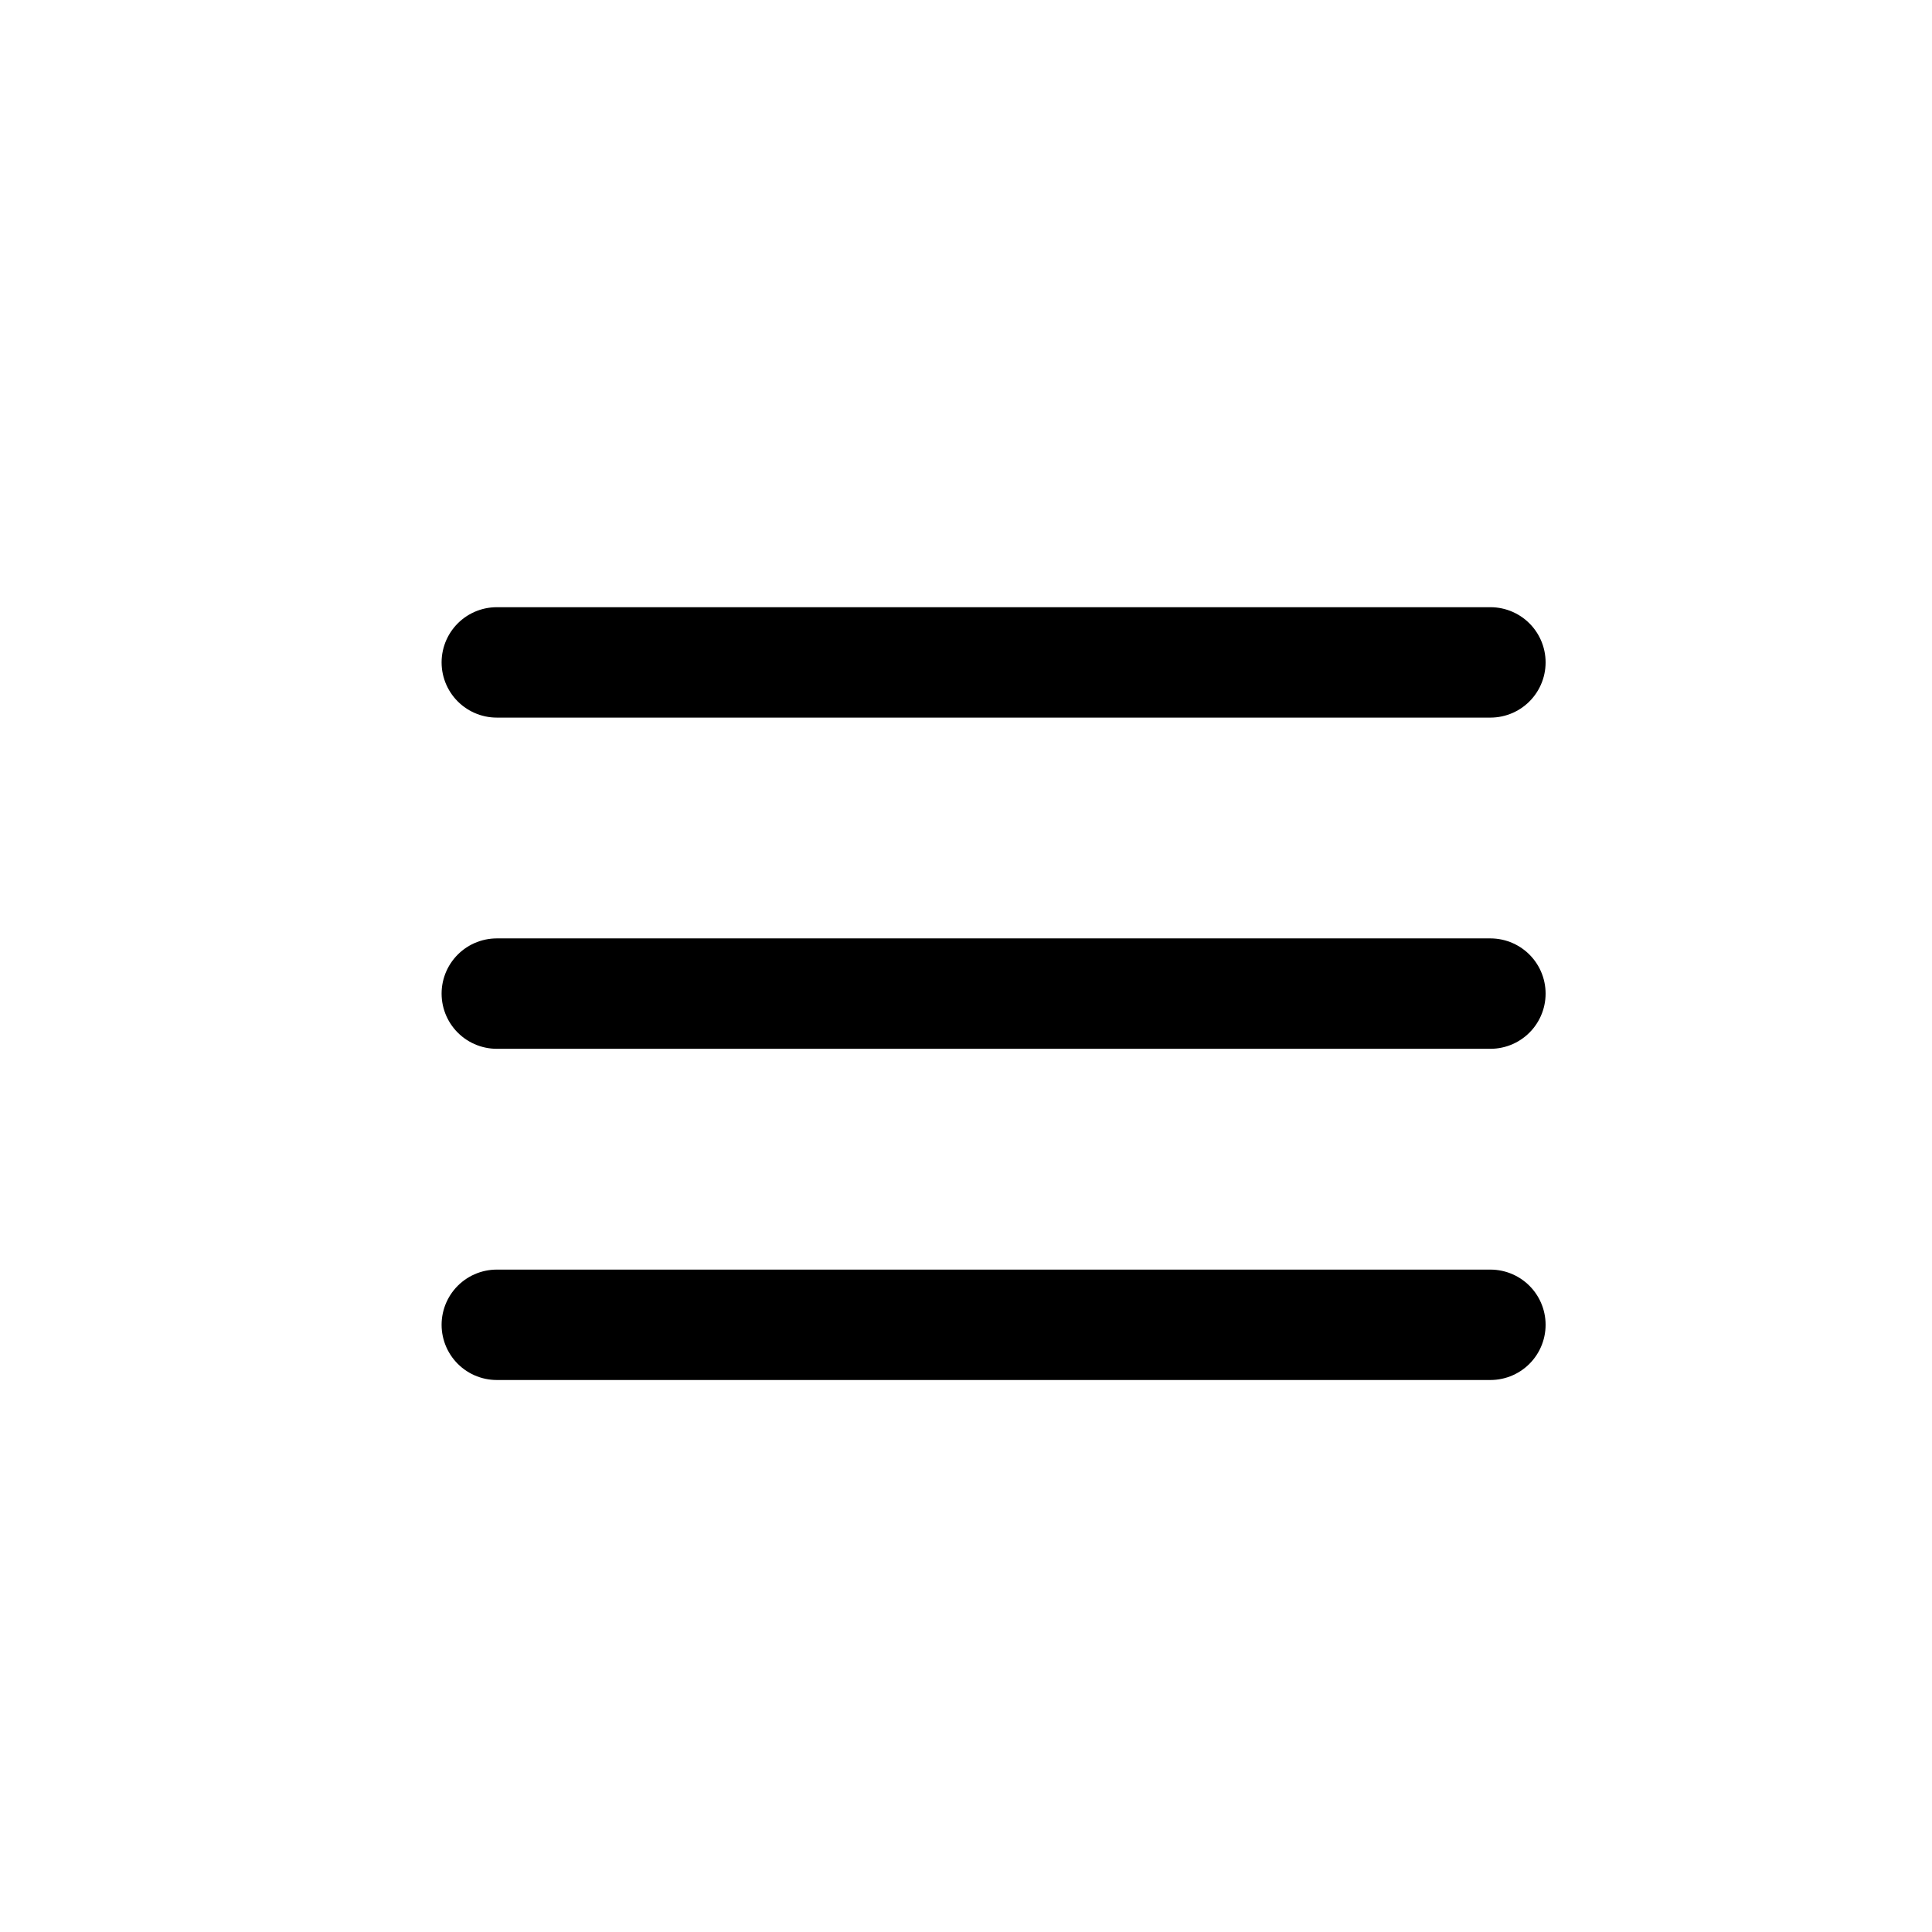 <?xml version="1.0" encoding="UTF-8"?> <svg xmlns="http://www.w3.org/2000/svg" width="35" height="35" viewBox="0 0 35 35" fill="none"> <path d="M9 18H27" stroke="black" stroke-width="2" stroke-linecap="round" stroke-linejoin="round"></path> <path d="M9 12H27" stroke="black" stroke-width="2" stroke-linecap="round" stroke-linejoin="round"></path> <path d="M9 24H27" stroke="black" stroke-width="2" stroke-linecap="round" stroke-linejoin="round"></path> </svg> 